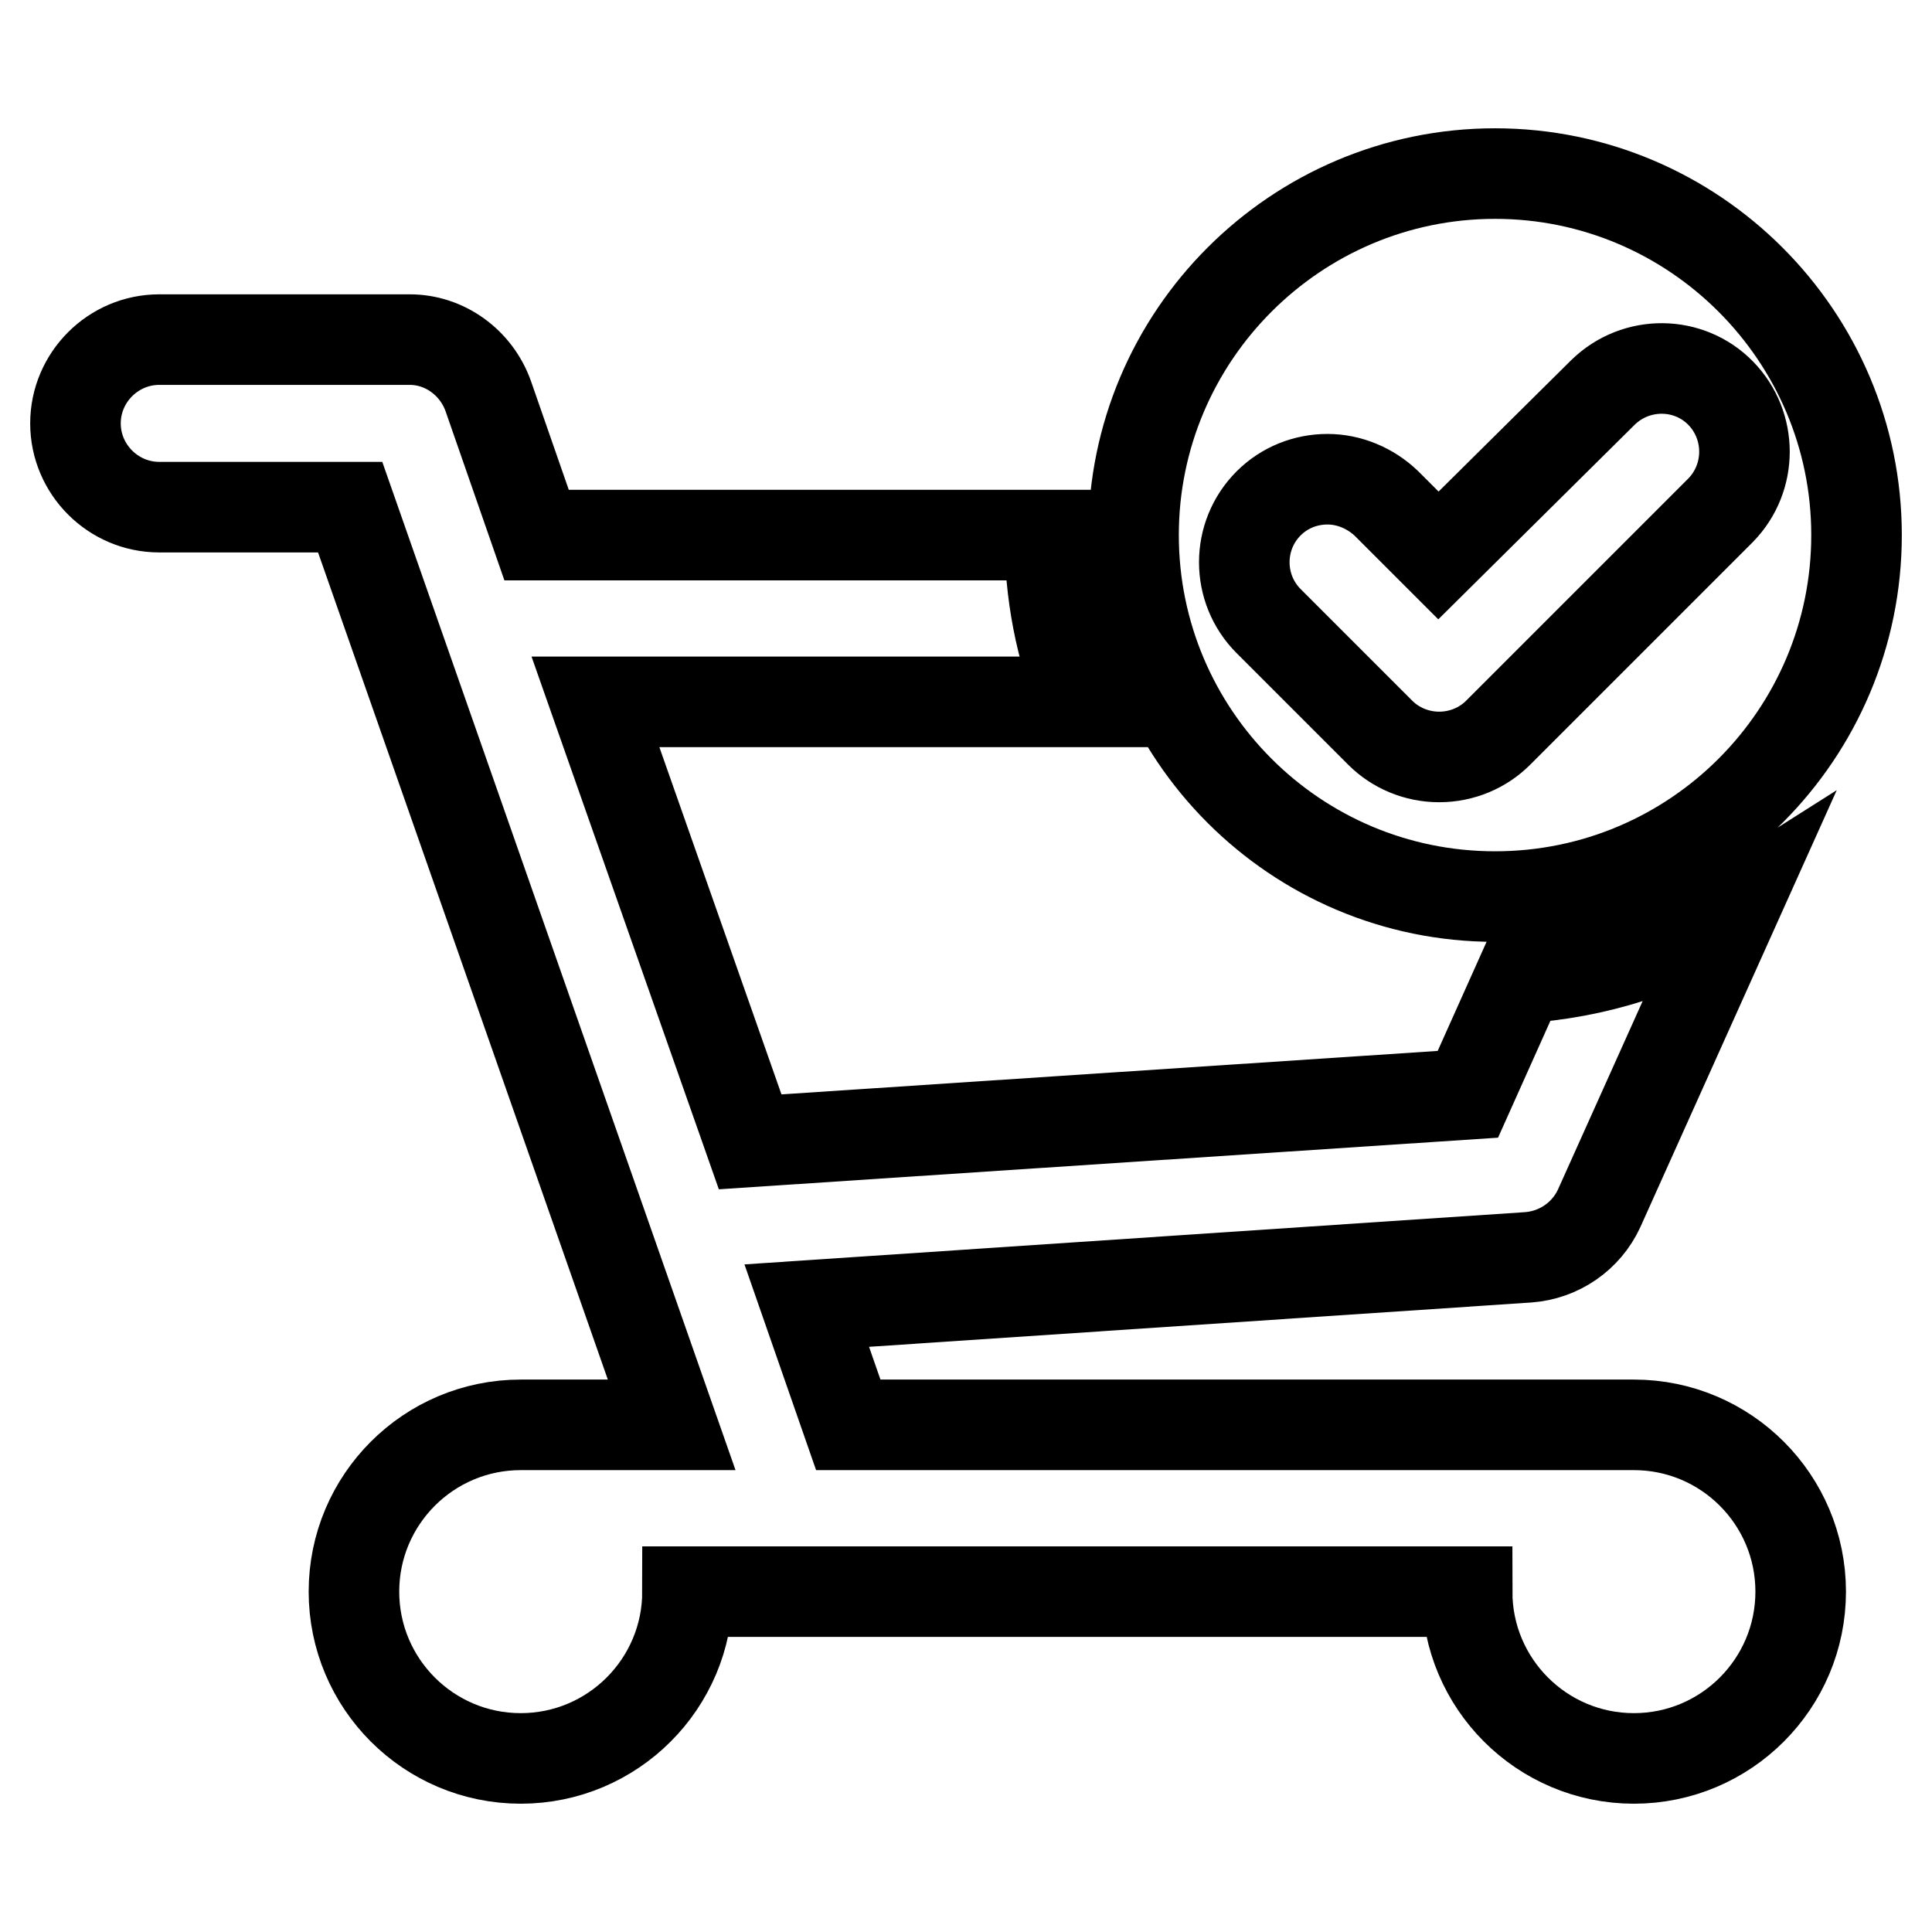 <?xml version="1.0" encoding="utf-8"?>
<!-- Svg Vector Icons : http://www.onlinewebfonts.com/icon -->
<!DOCTYPE svg PUBLIC "-//W3C//DTD SVG 1.1//EN" "http://www.w3.org/Graphics/SVG/1.1/DTD/svg11.dtd">
<svg version="1.1" xmlns="http://www.w3.org/2000/svg" xmlns:xlink="http://www.w3.org/1999/xlink" x="0px" y="0px" viewBox="0 0 256 256" enable-background="new 0 0 256 256" xml:space="preserve">
<g> <path stroke-width="12" fill-opacity="0" stroke="#000000"  d="M198.1,118.8c26.5,0,47.9-21.5,47.9-47.9s-21.5-47.9-47.9-47.9s-47.9,21.5-47.9,47.9 S171.6,118.8,198.1,118.8z M175.9,63.5c2.9,0,5.7,1.2,7.8,3.2l6.9,6.9L212.4,52c4.4-4.3,11.4-4.2,15.6,0.1c4.2,4.3,4.2,11.2,0,15.5 l-29.5,29.5c-2,2-4.8,3.2-7.8,3.2s-5.8-1.2-7.8-3.2l-14.8-14.8c-4.3-4.3-4.3-11.3,0-15.6C170.2,64.6,173,63.5,175.9,63.5z  M216.5,188.8H112.4l-5.5-15.8l95.6-6.4v0c4.1-0.3,7.7-2.8,9.4-6.5l17.8-39.6c-8.5,5.4-18.3,8.5-28.3,9.1l-6.9,15.4l-95.1,6.3 L78.9,93h64.5c-2.9-7-4.3-14.5-4.3-22.1H71.1l-6.4-18.4l0,0C63.1,48,58.9,45,54.3,45H21.1C15,45,10,50,10,56.1s5,11.1,11.1,11.1 h25.3L89,188.8H69c-12.2,0-22.1,9.9-22.1,22.1s9.9,22.1,22.1,22.1s22.1-9.9,22.1-22.1l0,0h103.3c0,12.2,9.9,22.1,22.1,22.1 s22.1-9.9,22.1-22.1S228.7,188.8,216.5,188.8L216.5,188.8z"/></g>
</svg>